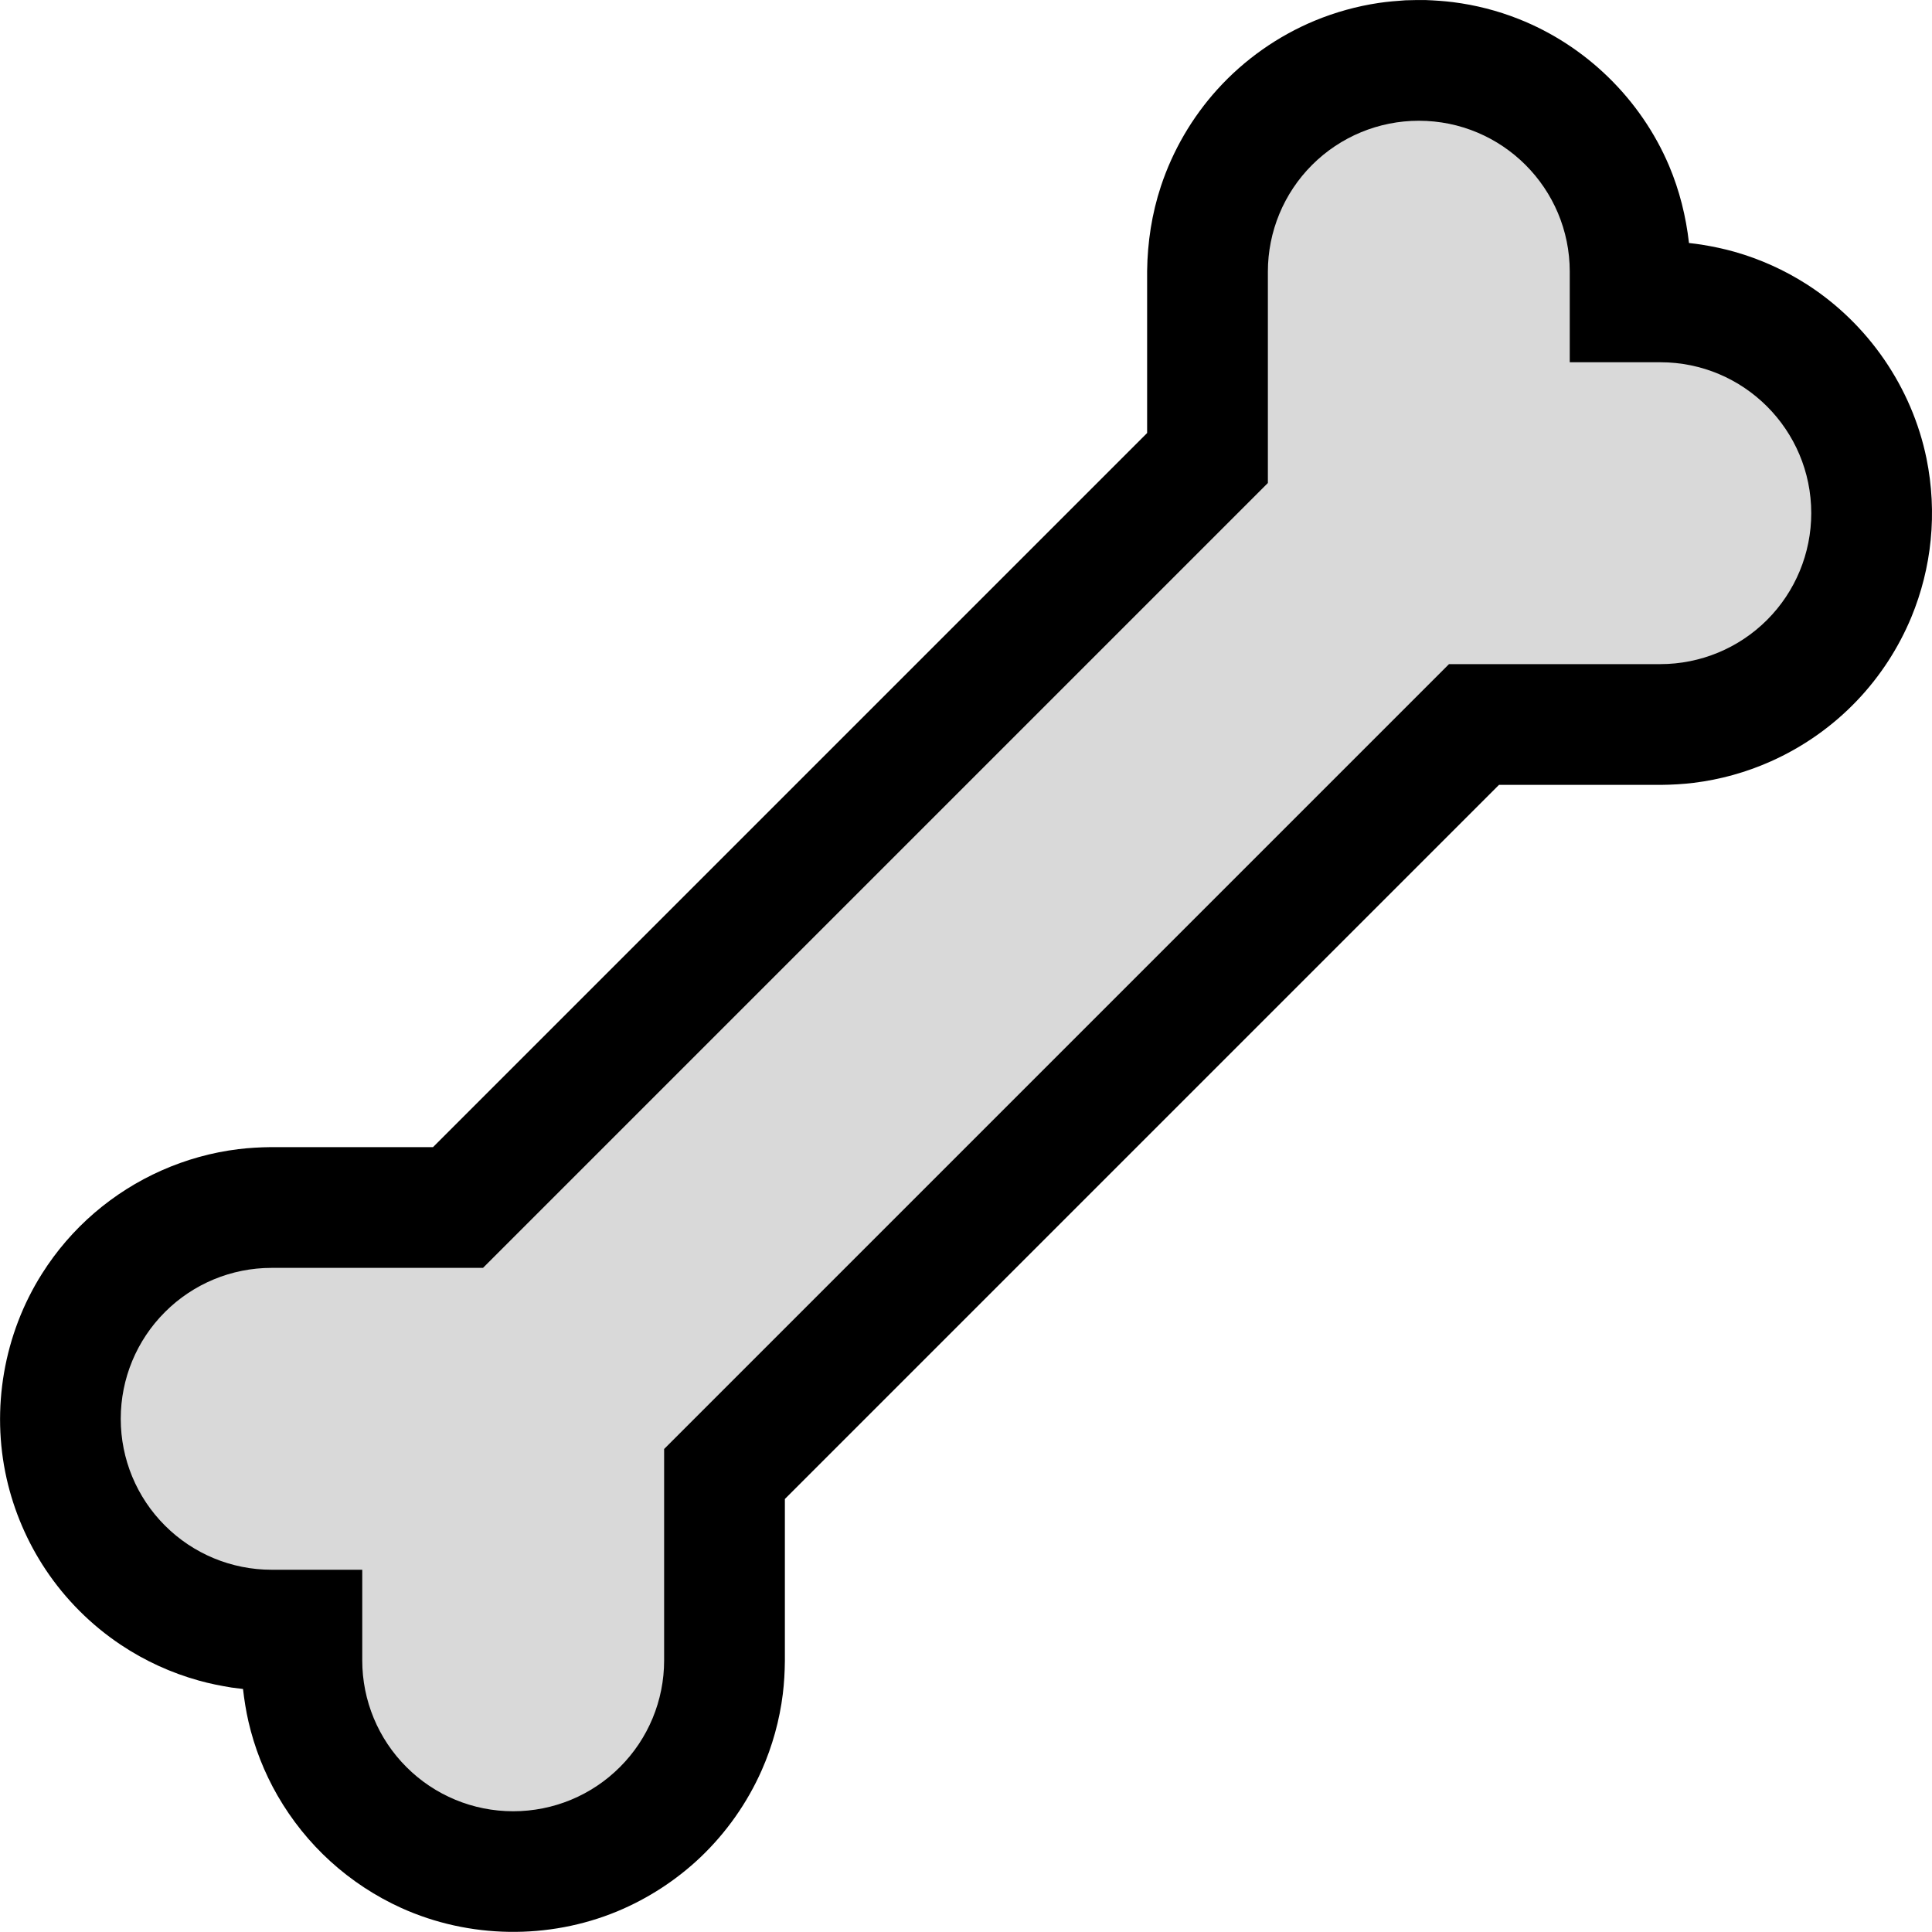 <?xml version="1.0" encoding="UTF-8" standalone="no"?>
<!DOCTYPE svg PUBLIC "-//W3C//DTD SVG 1.1//EN" "http://www.w3.org/Graphics/SVG/1.1/DTD/svg11.dtd">
<svg width="100%" height="100%" viewBox="0 0 32 32" version="1.1" xmlns="http://www.w3.org/2000/svg" xmlns:xlink="http://www.w3.org/1999/xlink" xml:space="preserve" xmlns:serif="http://www.serif.com/" style="fill-rule:evenodd;clip-rule:evenodd;stroke-linejoin:round;stroke-miterlimit:2;">

    <rect id="bone" x="0" y="0" width="32" height="32" style="fill:none;"/>
    <clipPath id="_clip1">
        <rect x="0" y="0" width="32" height="32"/>
    </clipPath>
    <g clip-path="url(#_clip1)">
        <g id="outline">
            <path d="M23.615,0.001c0.153,0.006 0.304,0.016 0.455,0.035c0.37,0.047 0.734,0.14 1.08,0.277c1.117,0.44 2.028,1.33 2.496,2.435c0.172,0.408 0.279,0.837 0.329,1.277c0.104,0.012 0.104,0.012 0.208,0.027c0.185,0.03 0.367,0.068 0.548,0.119c0.422,0.12 0.826,0.302 1.196,0.539c1.015,0.651 1.74,1.704 1.982,2.885c0.09,0.443 0.114,0.9 0.069,1.35c-0.043,0.438 -0.152,0.87 -0.32,1.277c-0.212,0.51 -0.517,0.98 -0.898,1.38c-0.407,0.428 -0.898,0.773 -1.437,1.012c-0.403,0.179 -0.831,0.298 -1.268,0.352c-0.18,0.022 -0.361,0.032 -0.543,0.034l-2.684,0l-11.828,11.828l0,2.686c-0.002,0.182 -0.012,0.362 -0.034,0.543c-0.054,0.436 -0.173,0.865 -0.351,1.267c-0.239,0.539 -0.585,1.03 -1.012,1.437c-0.4,0.38 -0.87,0.685 -1.379,0.897c-1.14,0.472 -2.453,0.452 -3.577,-0.056c-0.428,-0.194 -0.825,-0.455 -1.173,-0.771c-0.347,-0.315 -0.643,-0.684 -0.877,-1.09c-0.22,-0.382 -0.383,-0.797 -0.482,-1.227c-0.041,-0.178 -0.069,-0.358 -0.09,-0.539c-0.096,-0.011 -0.096,-0.011 -0.191,-0.024c-0.182,-0.03 -0.361,-0.065 -0.539,-0.115c-0.458,-0.127 -0.896,-0.327 -1.293,-0.592c-0.492,-0.328 -0.918,-0.754 -1.246,-1.246c-0.305,-0.458 -0.525,-0.971 -0.646,-1.507c-0.261,-1.156 -0.048,-2.393 0.586,-3.395c0.237,-0.376 0.53,-0.716 0.867,-1.006c0.334,-0.287 0.711,-0.526 1.114,-0.704c0.403,-0.179 0.831,-0.298 1.268,-0.352c0.18,-0.022 0.361,-0.032 0.543,-0.034l2.684,0l11.828,-11.828l0,-2.684c0.006,-0.477 0.078,-0.948 0.228,-1.402c0.196,-0.593 0.517,-1.143 0.936,-1.606c0.446,-0.493 1,-0.883 1.614,-1.138c0.339,-0.14 0.695,-0.239 1.057,-0.293c0.147,-0.022 0.294,-0.034 0.442,-0.044c0.113,-0.004 0.225,-0.005 0.338,-0.004Z" style="fill-rule:nonzero;"/>
        </g>
        <g id="emoji">
            <path d="M26,6l0,-1.5c0,-1.381 -1.119,-2.5 -2.5,-2.5c-0.663,0 -1.299,0.263 -1.768,0.732c-0.469,0.469 -0.732,1.105 -0.732,1.768c0,1.647 0,3.5 0,3.5l-13,13l-3.502,0c-0.663,0 -1.298,0.263 -1.766,0.732c-0.469,0.468 -0.732,1.103 -0.732,1.766c0,0.001 0,0.003 0,0.004c0,0.663 0.263,1.298 0.732,1.766c0.468,0.469 1.104,0.732 1.766,0.732c0.809,0 1.502,0 1.502,0l0,1.502c0,0.662 0.263,1.298 0.732,1.766c0.468,0.469 1.103,0.732 1.766,0.732c0.001,0 0.003,0 0.004,0c0.663,0 1.298,-0.263 1.766,-0.732c0.469,-0.468 0.732,-1.103 0.732,-1.766c0,-1.647 0,-3.502 0,-3.502l13,-13l3.5,0c0.663,0 1.299,-0.263 1.768,-0.732c0.469,-0.469 0.732,-1.105 0.732,-1.768c0,-1.381 -1.119,-2.5 -2.5,-2.5c-0.808,0 -1.5,0 -1.5,0Z" style="fill:#d9d9d9;"/>
        </g>
    </g>
</svg>
